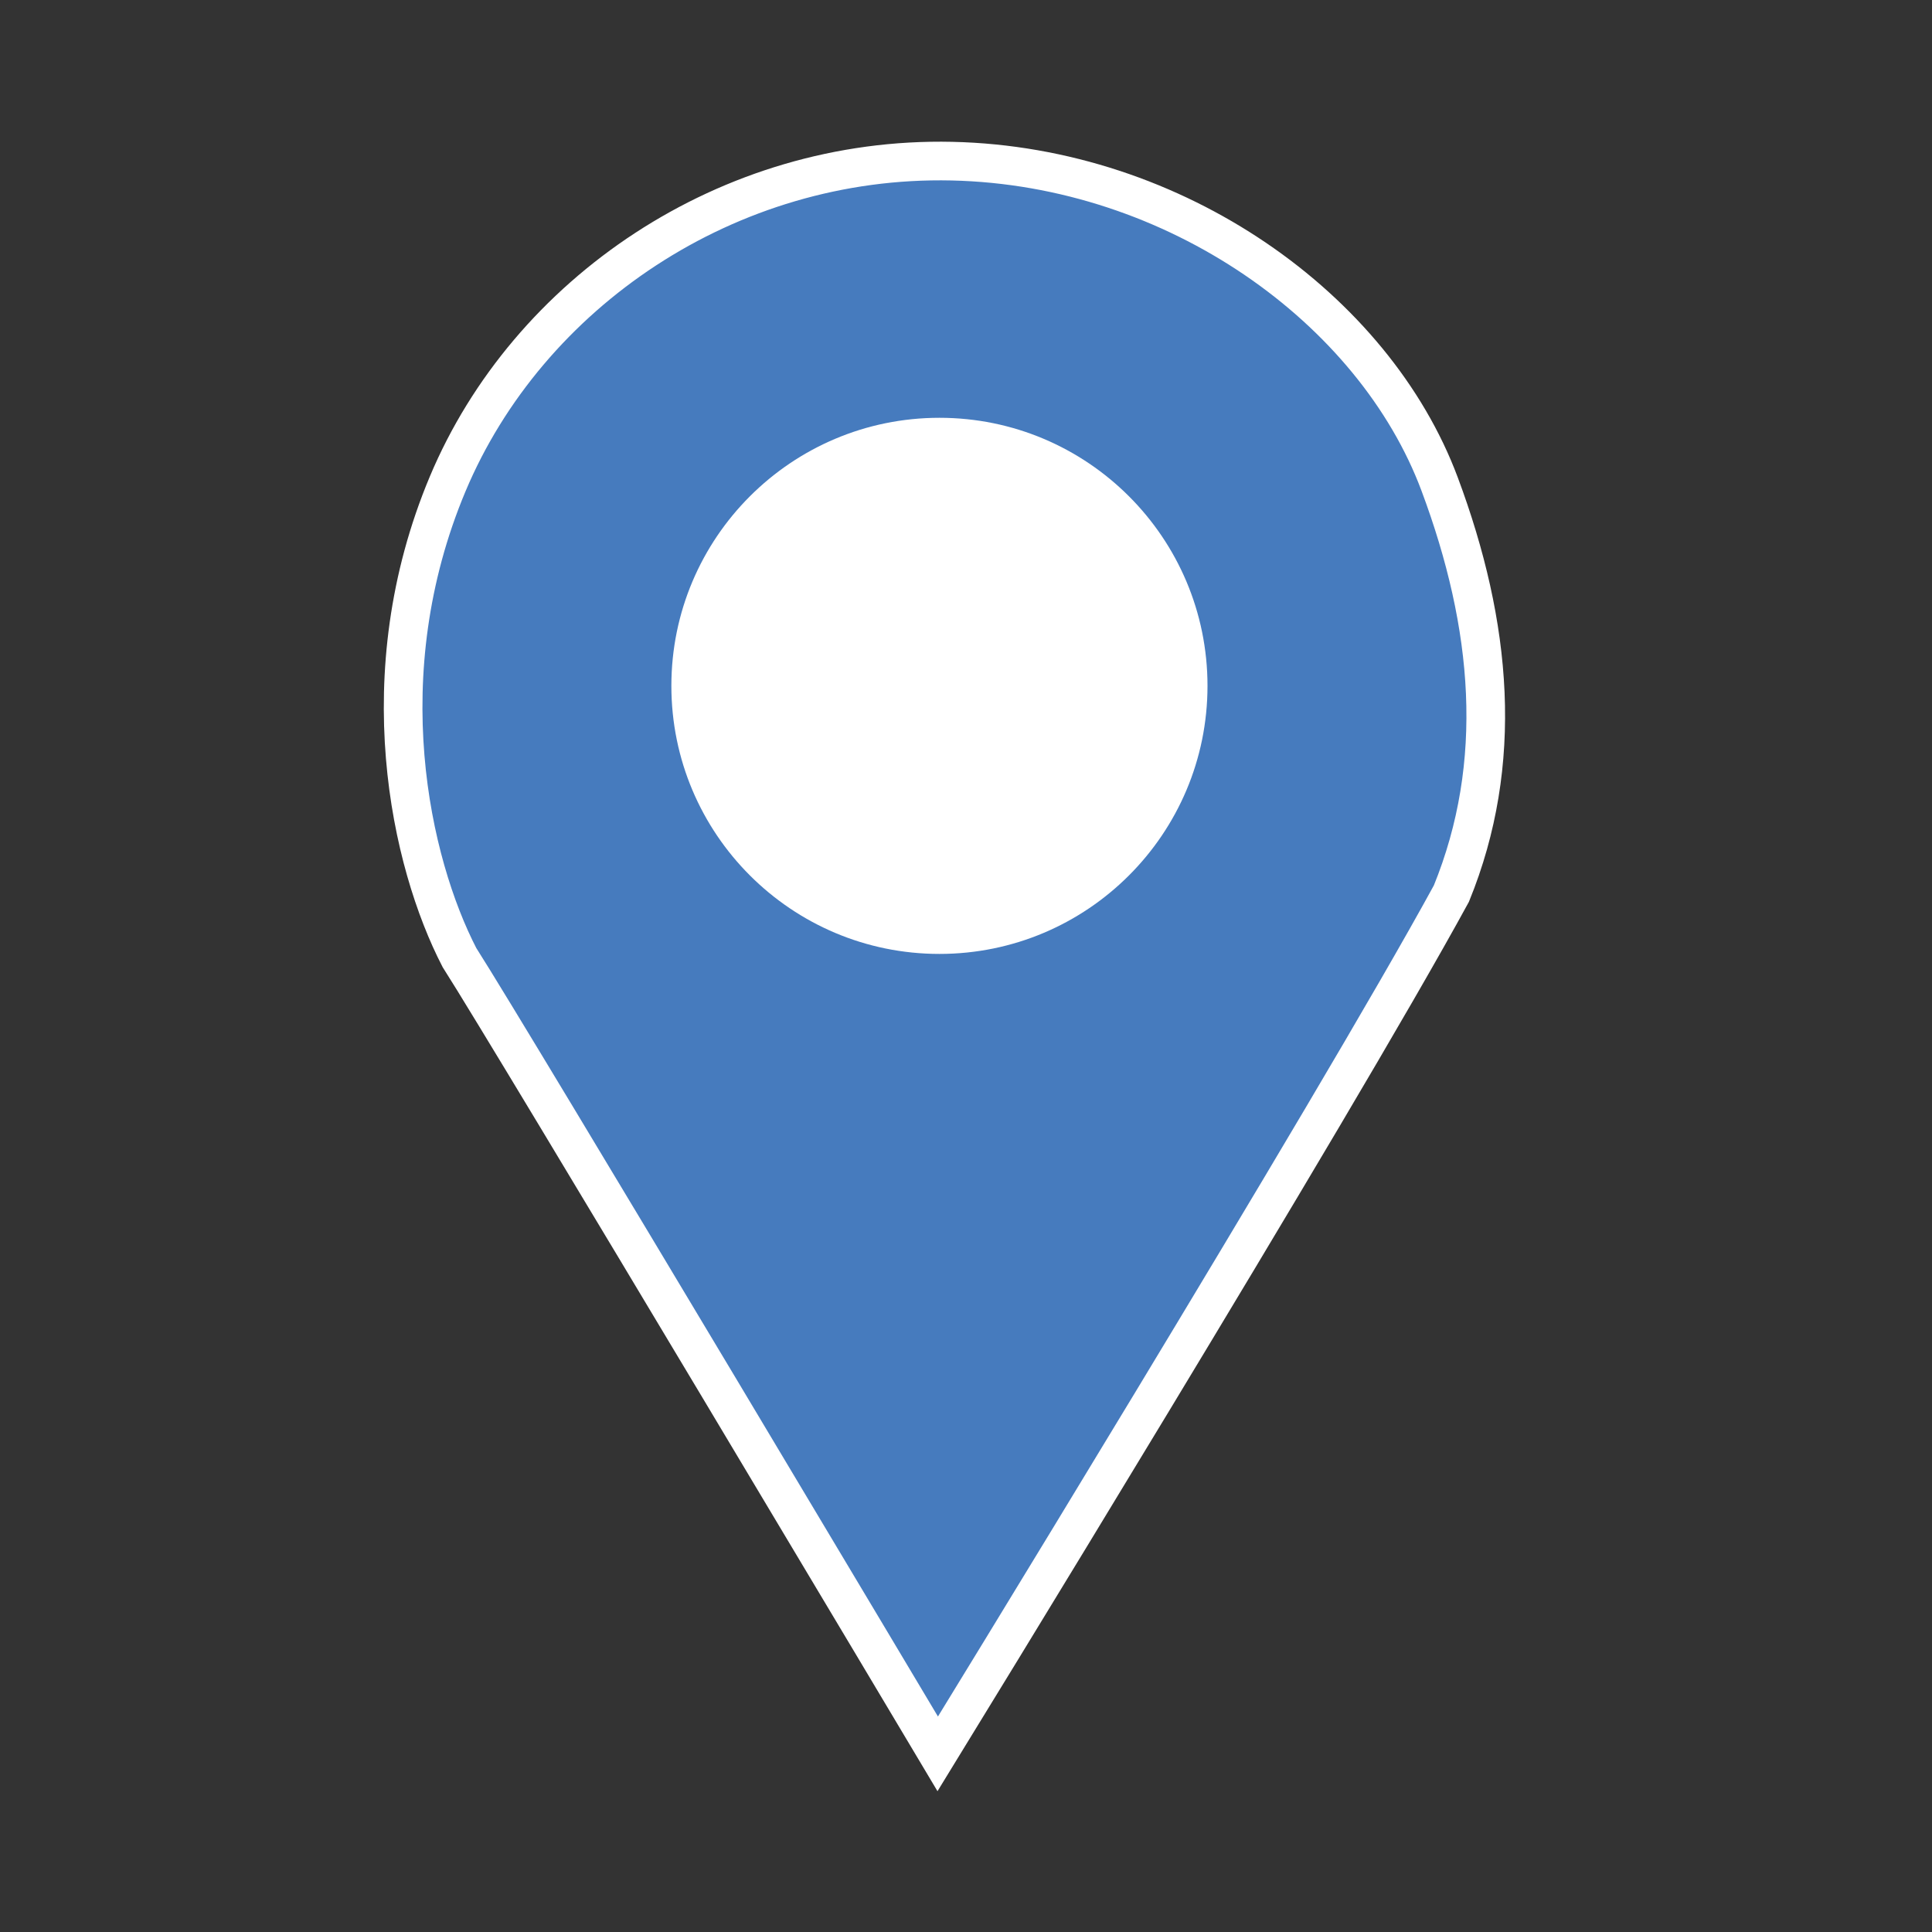 <svg xmlns="http://www.w3.org/2000/svg" xmlns:xlink="http://www.w3.org/1999/xlink" id="Vrstva_1" x="0px" y="0px" width="100px" height="100px" viewBox="0 0 100 100" xml:space="preserve"><rect x="0" y="0" width="100" height="100" fill="#333333" stroke="none"/><path fill="#467BBE" stroke="#FFFFFF" stroke-width="2" stroke-miterlimit="10" d="M48.537,90.78c0,0,20.625-33.591,26.588-44.53 c2.75-6.75,2.125-13.875-0.613-21.201C71.128,15.997,60.869,8.6,49.268,8.341c-11.602-0.258-21.951,6.83-26.097,16.708 S21.25,44.667,23.78,49.561C26.585,53.951,48.537,90.78,48.537,90.78z"></path><circle fill="#FFFFFF" cx="48.625" cy="35.5" r="13.875"></circle></svg>